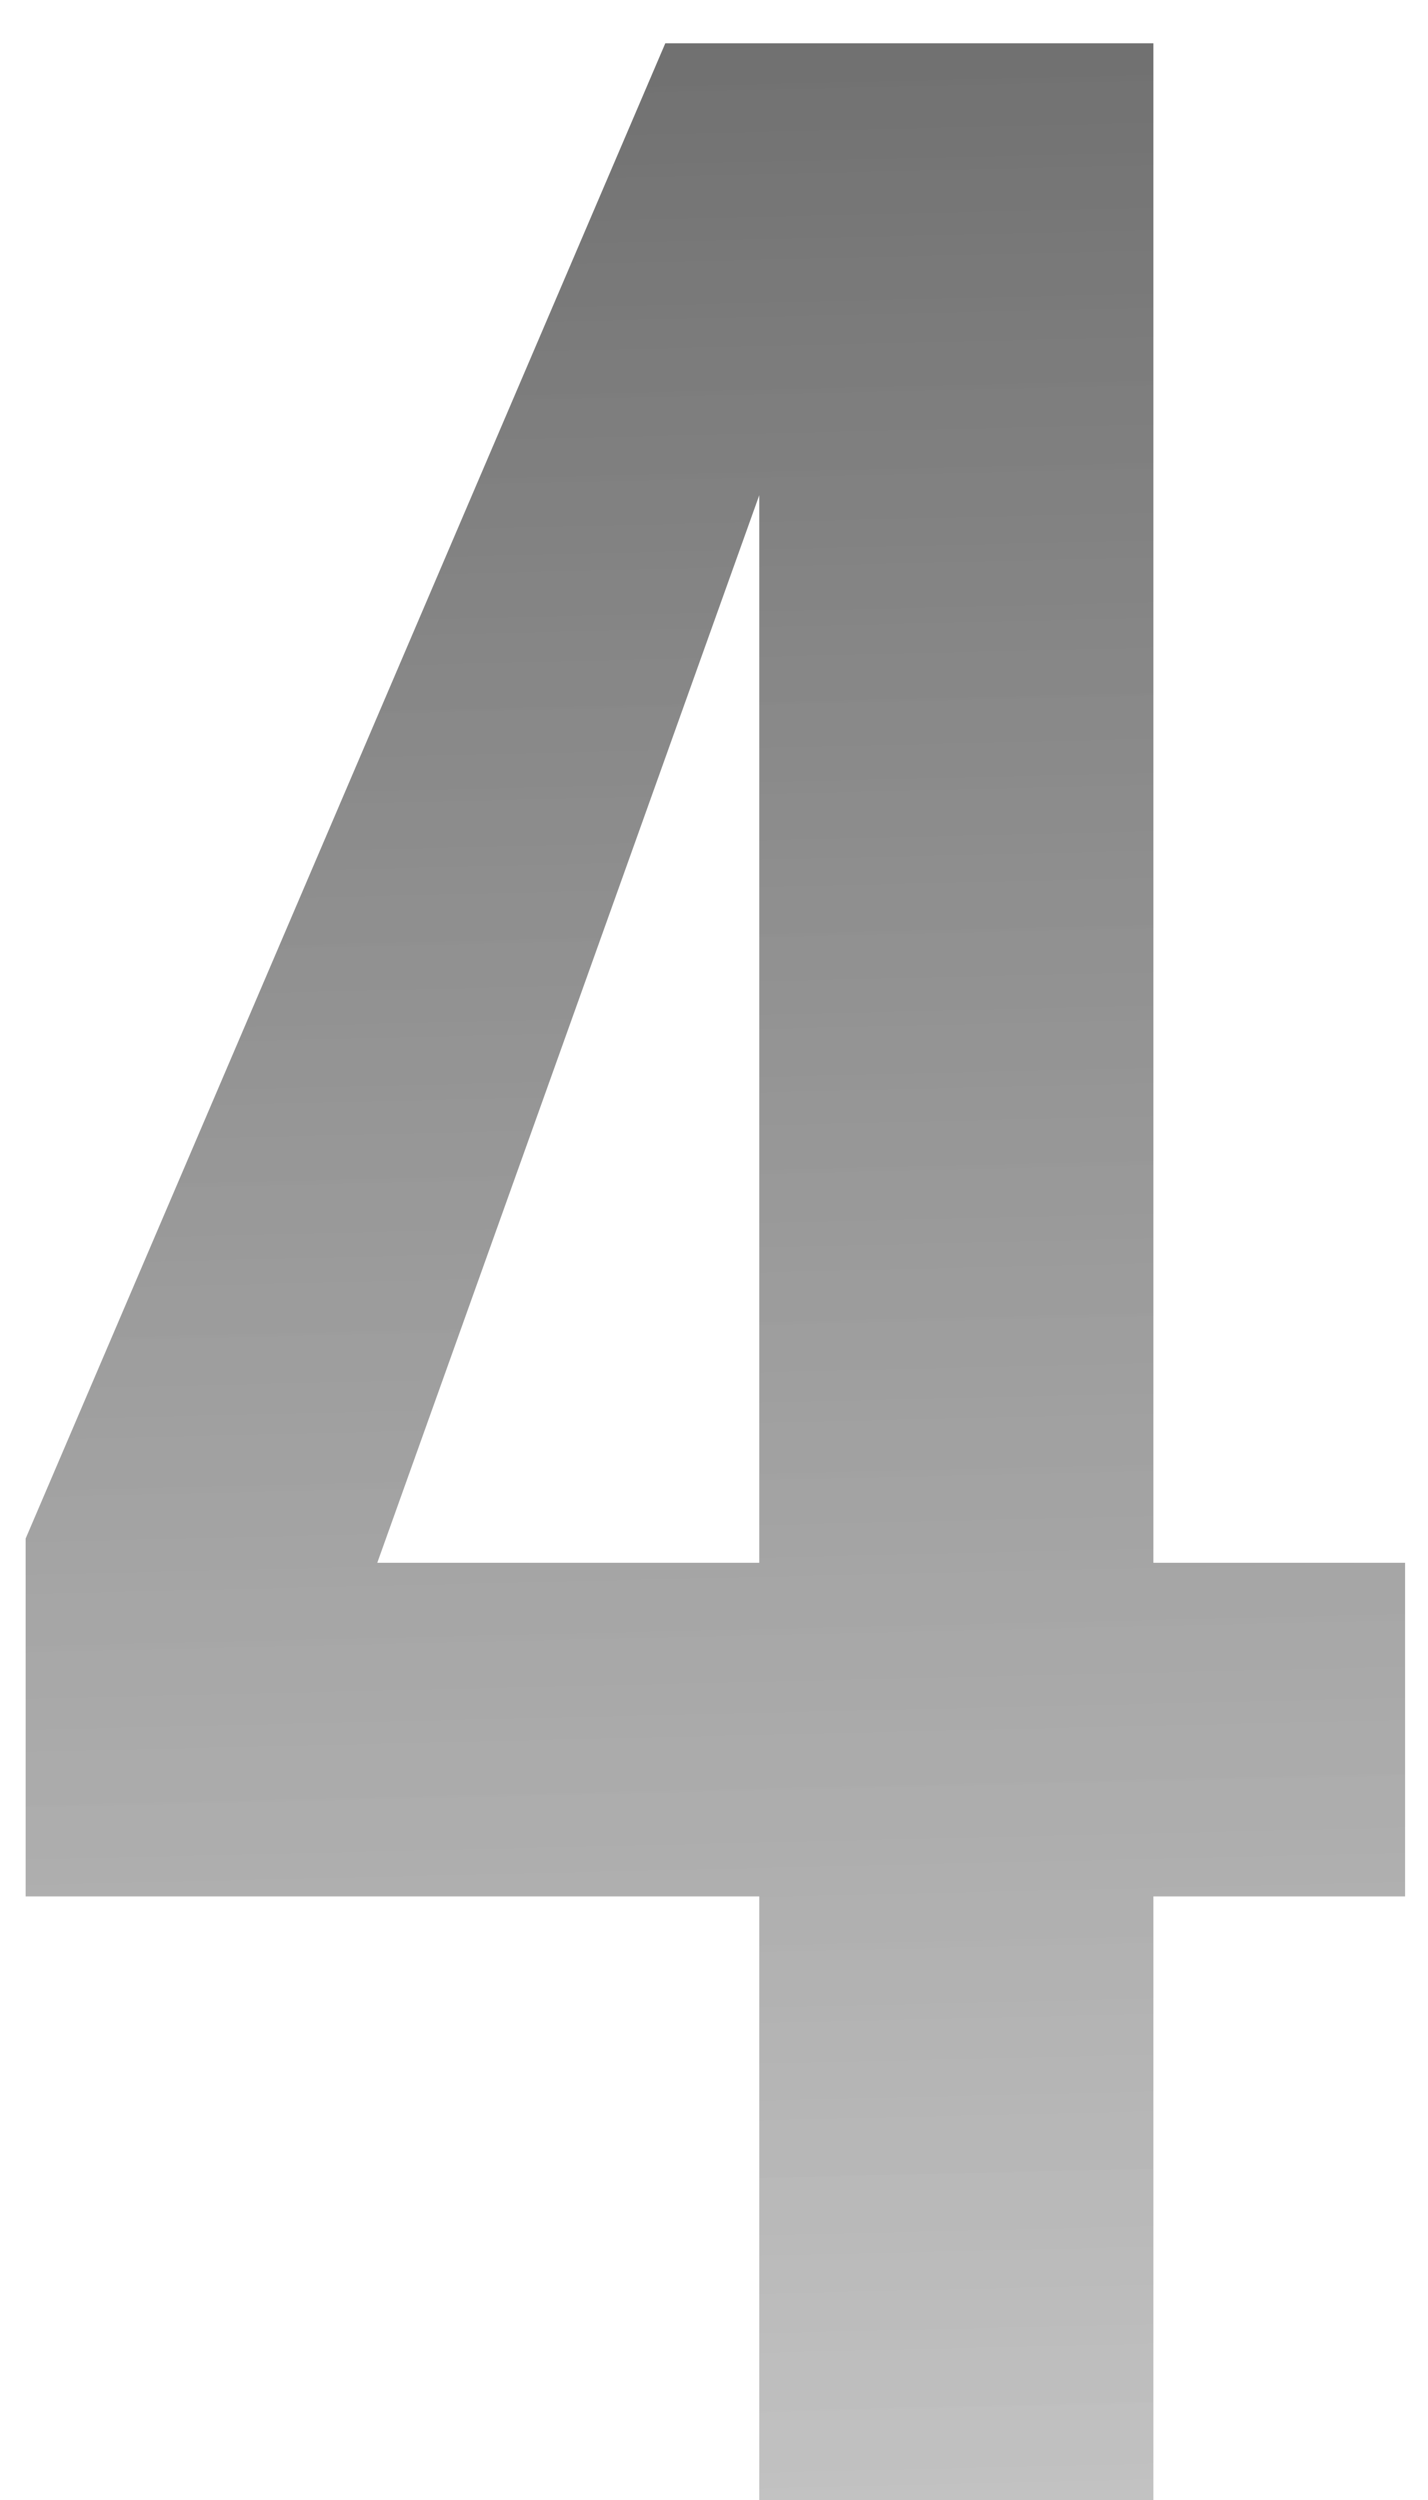 <svg xmlns="http://www.w3.org/2000/svg" fill="none" viewBox="0 0 20 35" height="35" width="20">
<path fill="url(#paint0_linear_73_2844)" d="M10.634 35V26.55H0.359V21.54L9.318 0.606H16.154V21.879H19.679V26.55H16.154V35H10.634ZM5.284 21.879H10.634V6.933L5.284 21.879Z"></path>
<defs>
<linearGradient gradientUnits="userSpaceOnUse" y2="-8.017" x2="9.822" y1="39" x1="10.915" id="paint0_linear_73_2844">
<stop stop-opacity="0.83" stop-color="#BFBFBF"></stop>
<stop stop-color="#595959" offset="1"></stop>
</linearGradient>
</defs>
</svg>
